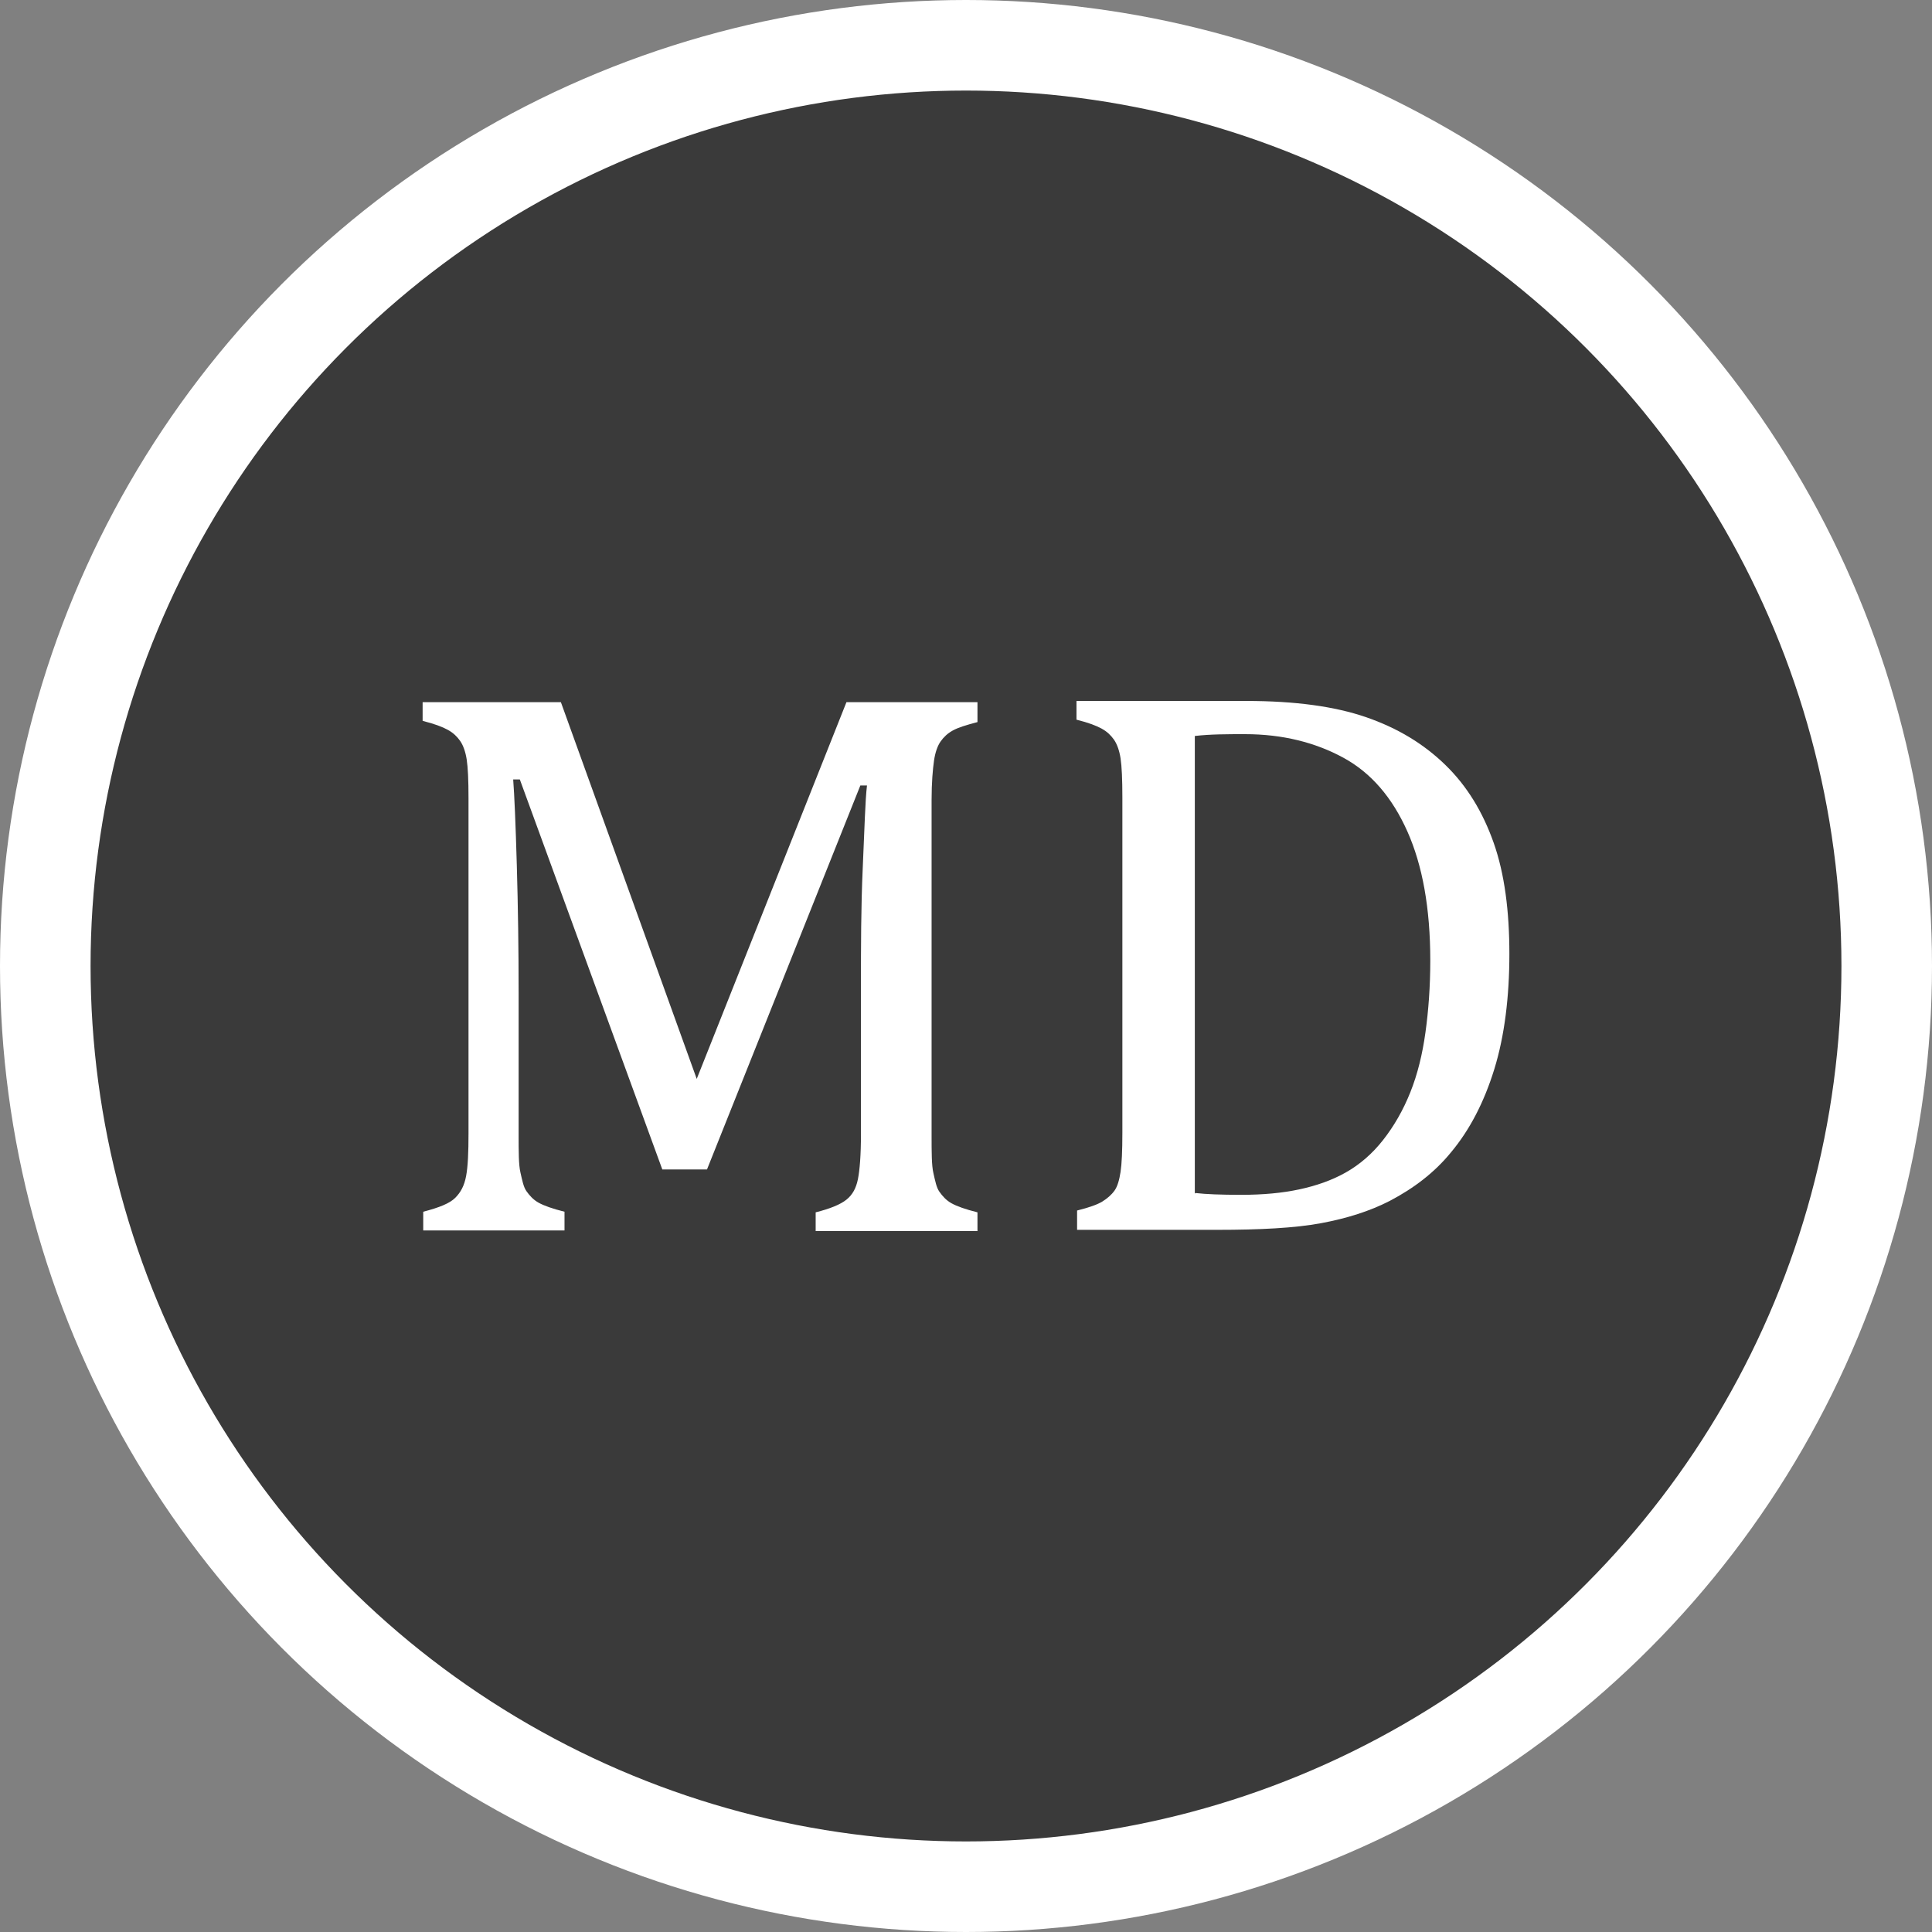 <?xml version="1.0" encoding="UTF-8"?> <svg xmlns="http://www.w3.org/2000/svg" id="_Слой_2" data-name="Слой 2" viewBox="0 0 32 32"><rect x="0" y="0" width="32" height="32" fill="#808080" stroke="none"/><defs><style> .cls-1 { fill: #fff; } .cls-2 { fill: #3a3a3a; stroke: #fff; stroke-miterlimit: 10; stroke-width: 1.5px; } </style></defs><g id="_Слой_1-2" data-name="Слой 1"><g><circle class="cls-2" cx="16" cy="16" r="15.25"></circle><g><path class="cls-1" d="m16.19,11.96c-.19.05-.32.09-.41.14s-.15.11-.2.18-.09.18-.11.32-.04.36-.04.65v5.55c0,.29,0,.5.03.63s.05.24.1.31.11.14.2.19.23.1.43.15v.31h-2.68v-.31c.24-.06.41-.13.51-.21s.16-.19.19-.34.05-.4.05-.74v-2.46c0-.65,0-1.3.03-1.96s.04-1.11.07-1.36h-.11l-2.54,6.36h-.74l-2.36-6.46h-.11c.02.26.04.73.06,1.42s.03,1.39.03,2.11v2.35c0,.29,0,.5.03.63s.05.24.1.31.11.14.2.19.23.1.43.15v.31h-2.34v-.31c.27-.07.44-.14.53-.23s.15-.2.18-.36.04-.39.04-.71v-5.55c0-.3-.01-.51-.03-.64s-.06-.24-.11-.31-.11-.13-.2-.18-.22-.1-.42-.15v-.31h2.29l2.25,6.24,2.48-6.24h2.17v.31Z"></path><path class="cls-1" d="m17.84,20.36v-.31c.2-.05.34-.1.42-.15s.15-.11.2-.18.08-.18.1-.31.03-.35.03-.65v-5.55c0-.3-.01-.52-.03-.65s-.06-.24-.11-.31-.11-.13-.2-.18-.22-.1-.42-.15v-.31h2.81c.81,0,1.47.09,1.99.27s.95.44,1.31.79.62.78.8,1.29.26,1.13.26,1.84-.08,1.36-.25,1.91-.41,1.01-.72,1.38c-.27.33-.61.59-1.01.8-.33.17-.71.29-1.14.37s-1.01.11-1.72.11h-2.32Zm1.96-.6c.17.02.42.03.76.03.36,0,.68-.03.96-.09s.54-.15.77-.28.44-.31.62-.54.33-.49.45-.79.2-.63.25-.99.08-.76.08-1.19c0-.87-.13-1.58-.38-2.14s-.6-.97-1.06-1.22-1-.39-1.63-.39c-.29,0-.57,0-.83.03v7.58Z"></path></g></g></g></svg> 